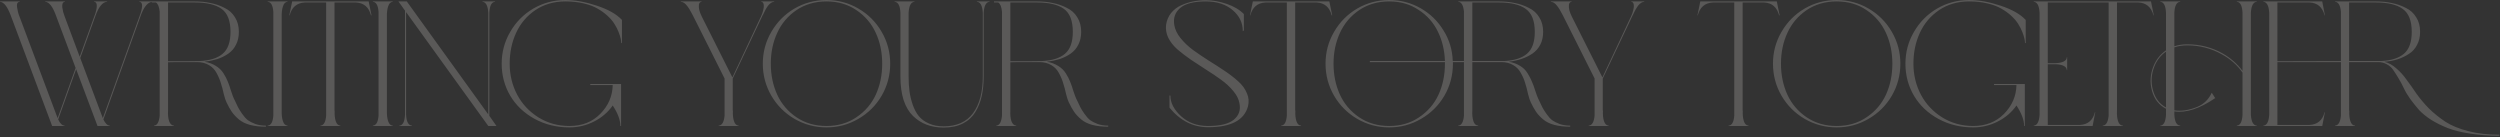 <?xml version="1.0" encoding="UTF-8"?> <svg xmlns="http://www.w3.org/2000/svg" width="1405" height="77" viewBox="0 0 1405 77" fill="none"><rect x="0" y="0" width="1405" height="77" fill="#333333" stroke="none"/><path d="M53.798 8.5L45.098 32.6L57.298 65.1C57.431 65.5 57.598 65.933 57.798 66.4L78.998 7.5C80.331 3.3 80.098 1.133 78.298 1V0.8H85.698V1C83.165 1.133 80.998 3.633 79.198 8.5L58.098 67.1C59.165 69.367 60.365 70.533 61.698 70.6V70.8H54.798L42.798 38.9L32.698 67.1C33.698 69.367 34.898 70.533 36.298 70.6V70.8H29.298L5.998 8.6C4.131 3.666 2.131 1.133 -0.002 1V0.8H11.098V1C10.431 1.066 9.965 1.366 9.698 1.9C9.498 2.433 9.465 3.166 9.598 4.1C9.731 4.966 9.898 5.833 10.098 6.7C10.298 7.566 10.598 8.466 10.998 9.4L31.898 65.1C32.031 65.5 32.198 65.933 32.398 66.4L42.498 38.2L31.398 8.6C29.598 3.666 27.598 1.133 25.398 1V0.8H36.498V1C35.898 1.066 35.465 1.366 35.198 1.9C34.998 2.433 34.931 3.166 34.998 4.1C35.131 4.966 35.298 5.833 35.498 6.7C35.765 7.566 36.065 8.466 36.398 9.4L44.798 31.9L53.598 7.5C54.865 3.3 54.631 1.133 52.898 1V0.8H60.198V1C57.731 1.133 55.598 3.633 53.798 8.5ZM86.543 0.8H94.443H109.543C112.677 0.8 115.61 1.1 118.343 1.7C121.077 2.233 123.677 3.133 126.143 4.4C128.677 5.6 130.643 7.366 132.043 9.7C133.51 11.966 134.243 14.7 134.243 17.9C134.243 20.633 133.71 23.033 132.643 25.1C131.643 27.166 130.177 28.866 128.243 30.2C126.377 31.466 124.343 32.467 122.143 33.2C119.943 33.867 117.543 34.367 114.943 34.7C117.343 35.1 119.443 35.867 121.243 37C123.043 38.066 124.477 39.433 125.543 41.1C126.61 42.767 127.443 44.367 128.043 45.9C128.643 47.367 129.243 49.1 129.843 51.1C130.51 53.1 131.043 54.533 131.443 55.4C131.577 55.6 131.71 55.867 131.843 56.2C132.643 57.933 133.277 59.267 133.743 60.2C134.21 61.133 134.977 62.367 136.043 63.9C137.11 65.433 138.177 66.633 139.243 67.5C140.377 68.3 141.81 69.033 143.543 69.7C145.343 70.3 147.31 70.6 149.443 70.6V71.2C146.043 71.2 143.077 70.867 140.543 70.2C138.01 69.533 135.91 68.5 134.243 67.1C132.577 65.7 131.243 64.266 130.243 62.8C129.243 61.333 128.243 59.533 127.243 57.4C126.777 56.467 126.277 54.933 125.743 52.8C125.277 50.6 124.743 48.6 124.143 46.8C123.61 44.933 122.81 43.033 121.743 41.1C120.743 39.166 119.31 37.666 117.443 36.6C115.577 35.467 113.31 34.9 110.643 34.9C109.577 34.9 108.01 34.9 105.943 34.9C103.877 34.9 101.643 34.9 99.243 34.9C96.843 34.9 95.243 34.933 94.443 35V62.3V62.1C94.31 64.5 94.51 66.5 95.043 68.1C95.643 69.7 96.543 70.533 97.743 70.6V70.8H86.543V70.6C88.343 70.466 89.41 68.6 89.743 65V6.6C89.477 3.866 88.777 2.133 87.643 1.4H85.243V0.8H86.543ZM109.543 1.4H94.443V34.4C105.71 34.4 111.643 34.367 112.243 34.3C117.977 34.033 122.277 32.666 125.143 30.2C128.077 27.733 129.543 23.633 129.543 17.9C129.543 11.7 127.877 7.4 124.543 5C121.21 2.6 116.21 1.4 109.543 1.4ZM158.308 9.5V9.3V62.3V62.1C158.242 64.5 158.475 66.5 159.008 68.1C159.542 69.7 160.408 70.533 161.608 70.6V70.8H150.408V70.6C152.275 70.466 153.342 68.6 153.608 65V6.6C153.342 3 152.275 1.133 150.408 1V0.8H161.608V1C160.408 1.066 159.542 1.933 159.008 3.6C158.475 5.2 158.242 7.166 158.308 9.5ZM200.189 1.4H187.989V62.3L188.089 62.1C187.956 64.5 188.156 66.5 188.689 68.1C189.223 69.7 190.089 70.533 191.289 70.6V70.8H180.089V70.6C181.956 70.466 183.023 68.6 183.289 65V1.4H171.189C166.789 1.666 163.989 4.066 162.789 8.6H162.589L164.189 0.8H207.189L208.789 8.6H208.489C207.289 4.066 204.523 1.666 200.189 1.4ZM217.437 9.5V9.3V62.3V62.1C217.37 64.5 217.604 66.5 218.137 68.1C218.67 69.7 219.537 70.533 220.737 70.6V70.8H209.537V70.6C211.404 70.466 212.47 68.6 212.737 65V6.6C212.47 3 211.404 1.133 209.537 1V0.8H220.737V1C219.537 1.066 218.67 1.933 218.137 3.6C217.604 5.2 217.37 7.166 217.437 9.5ZM227.618 64.5V6L223.918 0.8H228.618L274.418 64.3V7.1C274.152 3.166 273.052 1.133 271.118 1V0.8H278.218V1C276.285 1.133 275.218 3.166 275.018 7.1V65.1L279.018 70.8H274.418L228.218 6.8V64.5C228.418 68.433 229.518 70.466 231.518 70.6V70.8H224.418V70.6C226.352 70.466 227.418 68.433 227.618 64.5ZM317.745 -0C323.212 -0 329.112 1.066 335.445 3.2C341.778 5.266 346.478 7.933 349.545 11.2V24.2H349.145C349.145 23.6 349.045 22.8 348.845 21.8C348.645 20.8 348.245 19.533 347.645 18C347.045 16.466 346.278 14.966 345.345 13.5C344.412 11.966 343.112 10.433 341.445 8.9C339.778 7.366 337.878 6 335.745 4.8C333.678 3.6 331.078 2.633 327.945 1.9C324.812 1.166 321.412 0.8 317.745 0.8C311.345 0.8 305.712 2.433 300.845 5.7C296.045 8.966 292.445 13.233 290.045 18.5C287.645 23.7 286.445 29.466 286.445 35.8C286.445 42.066 287.845 47.867 290.645 53.2C293.445 58.467 297.445 62.733 302.645 66C307.845 69.2 313.645 70.8 320.045 70.8C327.112 70.8 332.878 68.533 337.345 64C341.878 59.4 344.212 54 344.345 47.8H331.745V47.2H349.045V70.8H348.645C348.645 67.466 347.212 63.633 344.345 59.3C341.678 63.1 338.178 66.1 333.845 68.3C329.512 70.5 324.912 71.6 320.045 71.6C312.845 71.6 306.312 70 300.445 66.8C294.578 63.6 290.012 59.267 286.745 53.8C283.545 48.333 281.945 42.333 281.945 35.8C281.945 29.333 283.545 23.366 286.745 17.9C289.945 12.367 294.278 8 299.745 4.8C305.278 1.6 311.278 -0 317.745 -0ZM428.703 8.5V8.4L411.803 44.1V62.3L411.903 62.1C411.769 64.5 411.969 66.5 412.503 68.1C413.036 69.7 413.903 70.533 415.103 70.6V70.8H403.903V70.6C405.769 70.466 406.869 68.6 407.203 65V44.1L389.303 8.5C388.103 6.1 386.969 4.266 385.903 3C384.903 1.733 383.803 1.066 382.603 1V0.8H394.303V1C393.503 1.066 393.003 1.566 392.803 2.5C392.669 3.433 392.736 4.5 393.003 5.7C393.336 6.9 393.803 8.1 394.403 9.3L411.603 43.5L427.703 9.2C428.236 8.066 428.636 6.933 428.903 5.8C429.236 4.6 429.336 3.533 429.203 2.6C429.069 1.6 428.603 1.066 427.803 1V0.8H435.103V1C433.969 1.066 432.869 1.733 431.803 3C430.803 4.266 429.769 6.1 428.703 8.5ZM446.495 4.8C452.028 1.6 458.028 -0 464.495 -0C470.962 -0 476.928 1.6 482.395 4.8C487.928 8 492.295 12.367 495.495 17.9C498.695 23.366 500.295 29.333 500.295 35.8C500.295 42.267 498.695 48.267 495.495 53.8C492.295 59.267 487.928 63.6 482.395 66.8C476.928 70 470.962 71.6 464.495 71.6C458.028 71.6 452.028 70 446.495 66.8C441.028 63.6 436.695 59.267 433.495 53.8C430.295 48.267 428.695 42.267 428.695 35.8C428.695 29.333 430.295 23.366 433.495 17.9C436.695 12.367 441.028 8 446.495 4.8ZM481.295 5.7C476.495 2.433 470.895 0.8 464.495 0.8C458.095 0.8 452.462 2.433 447.595 5.7C442.795 8.966 439.195 13.233 436.795 18.5C434.395 23.7 433.195 29.466 433.195 35.8C433.195 42.133 434.395 47.933 436.795 53.2C439.195 58.4 442.795 62.633 447.595 65.9C452.462 69.166 458.095 70.8 464.495 70.8C470.895 70.8 476.495 69.166 481.295 65.9C486.162 62.633 489.795 58.4 492.195 53.2C494.595 47.933 495.795 42.133 495.795 35.8C495.795 29.466 494.595 23.7 492.195 18.5C489.795 13.233 486.162 8.966 481.295 5.7ZM510.632 7.1V42.9C510.632 45.967 510.799 48.767 511.132 51.3C511.466 53.767 512.066 56.267 512.932 58.8C513.799 61.333 514.932 63.467 516.332 65.2C517.732 66.933 519.632 68.333 522.032 69.4C524.432 70.466 527.199 71 530.332 71C537.666 71 543.166 68.533 546.832 63.6C550.499 58.666 552.332 51.767 552.332 42.9V7.1C552.066 3.166 550.966 1.133 549.032 1V0.8H556.132V1C554.199 1.133 553.099 3.166 552.832 7.1V42.9C552.832 46.967 552.466 50.666 551.732 54C550.999 57.267 549.799 60.267 548.132 63C546.466 65.733 544.132 67.867 541.132 69.4C538.132 70.933 534.532 71.7 530.332 71.7C526.866 71.7 523.699 71.166 520.832 70.1C517.966 69.033 515.399 67.4 513.132 65.2C510.866 63 509.099 60.033 507.832 56.3C506.632 52.5 506.032 48.033 506.032 42.9V7.1C505.832 3.166 504.732 1.133 502.732 1V0.8H513.932V1C511.999 1.133 510.899 3.166 510.632 7.1ZM559.922 0.8H567.822H582.922C586.056 0.8 588.989 1.1 591.722 1.7C594.456 2.233 597.056 3.133 599.522 4.4C602.056 5.6 604.022 7.366 605.422 9.7C606.889 11.966 607.622 14.7 607.622 17.9C607.622 20.633 607.089 23.033 606.022 25.1C605.022 27.166 603.556 28.866 601.622 30.2C599.756 31.466 597.722 32.467 595.522 33.2C593.322 33.867 590.922 34.367 588.322 34.7C590.722 35.1 592.822 35.867 594.622 37C596.422 38.066 597.856 39.433 598.922 41.1C599.989 42.767 600.822 44.367 601.422 45.9C602.022 47.367 602.622 49.1 603.222 51.1C603.889 53.1 604.422 54.533 604.822 55.4C604.956 55.6 605.089 55.867 605.222 56.2C606.022 57.933 606.656 59.267 607.122 60.2C607.589 61.133 608.356 62.367 609.422 63.9C610.489 65.433 611.556 66.633 612.622 67.5C613.756 68.3 615.189 69.033 616.922 69.7C618.722 70.3 620.689 70.6 622.822 70.6V71.2C619.422 71.2 616.456 70.867 613.922 70.2C611.389 69.533 609.289 68.5 607.622 67.1C605.956 65.7 604.622 64.266 603.622 62.8C602.622 61.333 601.622 59.533 600.622 57.4C600.156 56.467 599.656 54.933 599.122 52.8C598.656 50.6 598.122 48.6 597.522 46.8C596.989 44.933 596.189 43.033 595.122 41.1C594.122 39.166 592.689 37.666 590.822 36.6C588.956 35.467 586.689 34.9 584.022 34.9C582.956 34.9 581.389 34.9 579.322 34.9C577.256 34.9 575.022 34.9 572.622 34.9C570.222 34.9 568.622 34.933 567.822 35V62.3V62.1C567.689 64.5 567.889 66.5 568.422 68.1C569.022 69.7 569.922 70.533 571.122 70.6V70.8H559.922V70.6C561.722 70.466 562.789 68.6 563.122 65V6.6C562.856 3.866 562.156 2.133 561.022 1.4H558.622V0.8H559.922ZM582.922 1.4H567.822V34.4C579.089 34.4 585.022 34.367 585.622 34.3C591.356 34.033 595.656 32.666 598.522 30.2C601.456 27.733 602.922 23.633 602.922 17.9C602.922 11.7 601.256 7.4 597.922 5C594.589 2.6 589.589 1.4 582.922 1.4ZM699.054 17.1L698.454 17.5C698.454 12.833 696.554 8.9 692.754 5.7C688.954 2.433 683.92 0.8 677.654 0.8C670.92 0.8 666.12 2.033 663.254 4.5C660.387 6.966 659.287 10.166 659.954 14.1C660.354 16.567 661.52 19 663.454 21.4C665.387 23.8 667.687 26 670.354 28C673.02 29.933 675.92 31.9 679.054 33.9C682.187 35.833 685.187 37.767 688.054 39.7C690.987 41.633 693.587 43.633 695.854 45.7C698.12 47.7 699.754 49.933 700.754 52.4C701.82 54.8 702.02 57.267 701.354 59.8C699.22 67.6 691.754 71.5 678.954 71.5C670.487 71.5 663.254 67.833 657.254 60.5V53.7H657.754C657.754 57.767 659.754 61.633 663.754 65.3C667.754 68.966 672.82 70.8 678.954 70.8C685.687 70.8 690.487 69.633 693.354 67.3C696.287 64.9 697.354 61.8 696.554 58C696.154 55.666 694.987 53.367 693.054 51.1C691.187 48.833 688.954 46.767 686.354 44.9C683.82 43.033 681.054 41.166 678.054 39.3C675.054 37.367 672.154 35.467 669.354 33.6C666.554 31.666 664.02 29.733 661.754 27.8C659.487 25.8 657.754 23.6 656.554 21.2C655.42 18.8 655.02 16.333 655.354 13.8C655.754 11.333 656.687 9.166 658.154 7.3C659.687 5.433 661.554 4 663.754 3C665.954 2 668.22 1.266 670.554 0.8C672.887 0.333 675.254 0.1 677.654 0.1C681.454 0.1 685.387 0.8 689.454 2.2C693.52 3.6 696.72 5.5 699.054 7.9V17.1ZM740.096 1.4H727.896V62.3L727.996 62.1C727.862 64.5 728.062 66.5 728.596 68.1C729.129 69.7 729.996 70.533 731.196 70.6V70.8H719.996V70.6C721.862 70.466 722.929 68.6 723.196 65V1.4H711.096C706.696 1.666 703.896 4.066 702.696 8.6H702.496L704.096 0.8H747.096L748.696 8.6H748.396C747.196 4.066 744.429 1.666 740.096 1.4ZM819.549 0.8H827.449H842.549C845.682 0.8 848.616 1.1 851.349 1.7C854.082 2.233 856.682 3.133 859.149 4.4C861.682 5.6 863.649 7.366 865.049 9.7C866.516 11.966 867.249 14.7 867.249 17.9C867.249 20.633 866.716 23.033 865.649 25.1C864.582 27.166 863.115 28.833 861.249 30.1C859.382 31.366 857.349 32.367 855.149 33.1C852.949 33.833 850.549 34.367 847.949 34.7C850.349 35.1 852.449 35.867 854.249 37C856.049 38.066 857.449 39.433 858.449 41.1C859.516 42.767 860.349 44.367 860.949 45.9C861.615 47.367 862.249 49.1 862.849 51.1C863.516 53.1 864.049 54.533 864.449 55.4C864.582 55.6 864.716 55.867 864.849 56.2C865.649 57.933 866.282 59.267 866.749 60.2C867.216 61.133 867.982 62.367 869.049 63.9C870.115 65.433 871.182 66.633 872.249 67.5C873.382 68.3 874.815 69.033 876.549 69.7C878.349 70.3 880.316 70.6 882.449 70.6V71.2C879.049 71.2 876.082 70.867 873.549 70.2C871.016 69.533 868.916 68.5 867.249 67.1C865.582 65.7 864.249 64.266 863.249 62.8C862.249 61.333 861.249 59.533 860.249 57.4C859.782 56.467 859.282 54.933 858.749 52.8C858.282 50.6 857.749 48.566 857.149 46.7C856.615 44.833 855.815 42.967 854.749 41.1C853.749 39.166 852.315 37.666 850.449 36.6C848.582 35.467 846.315 34.9 843.649 34.9C838.715 34.9 833.315 34.9 827.449 34.9V62.3V62.1C827.315 64.433 827.515 66.433 828.049 68.1C828.582 69.7 829.482 70.533 830.749 70.6V70.8H819.549V70.6C821.349 70.466 822.416 68.6 822.749 65V34.9H816.549C816.549 35.033 816.549 35.2 816.549 35.4C816.549 35.533 816.549 35.666 816.549 35.8C816.549 42.267 814.949 48.267 811.749 53.8C808.549 59.267 804.182 63.6 798.649 66.8C793.182 70 787.215 71.6 780.749 71.6C774.282 71.6 768.282 70 762.749 66.8C757.282 63.6 752.949 59.267 749.749 53.8C746.549 48.267 744.949 42.267 744.949 35.8C744.949 29.333 746.549 23.366 749.749 17.9C752.949 12.367 757.282 8 762.749 4.8C768.282 1.6 774.282 -0 780.749 -0C787.082 -0 792.949 1.533 798.349 4.6C803.749 7.666 808.049 11.833 811.249 17.1C814.515 22.3 816.249 28.033 816.449 34.3H822.749V6.6C822.416 3 821.349 1.133 819.549 1V0.8ZM769.849 34.3H812.049C811.849 28.233 810.515 22.7 808.049 17.7C805.582 12.633 801.949 8.566 797.149 5.5C792.415 2.366 786.949 0.8 780.749 0.8C774.349 0.8 768.715 2.433 763.849 5.7C759.049 8.966 755.449 13.233 753.049 18.5C750.649 23.7 749.449 29.466 749.449 35.8C749.449 42.133 750.649 47.933 753.049 53.2C755.449 58.4 759.049 62.633 763.849 65.9C768.715 69.166 774.349 70.8 780.749 70.8C787.149 70.8 792.749 69.166 797.549 65.9C802.415 62.633 806.049 58.4 808.449 53.2C810.849 47.933 812.049 42.133 812.049 35.8C812.049 35.4 812.049 35.1 812.049 34.9H769.849V34.3ZM827.449 34.3H832.249C840.182 34.3 844.516 34.3 845.249 34.3C850.982 34.033 855.282 32.666 858.149 30.2C861.082 27.733 862.549 23.633 862.549 17.9C862.549 11.7 860.849 7.4 857.449 5C854.116 2.6 849.149 1.4 842.549 1.4H827.449V34.3ZM917.66 8.5V8.4L900.76 44.1V62.3L900.86 62.1C900.726 64.5 900.926 66.5 901.46 68.1C901.993 69.7 902.86 70.533 904.06 70.6V70.8H892.86V70.6C894.726 70.466 895.826 68.6 896.16 65V44.1L878.26 8.5C877.06 6.1 875.926 4.266 874.86 3C873.86 1.733 872.76 1.066 871.56 1V0.8H883.26V1C882.46 1.066 881.96 1.566 881.76 2.5C881.626 3.433 881.693 4.5 881.96 5.7C882.293 6.9 882.76 8.1 883.36 9.3L900.56 43.5L916.66 9.2C917.193 8.066 917.593 6.933 917.86 5.8C918.193 4.6 918.293 3.533 918.16 2.6C918.026 1.6 917.56 1.066 916.76 1V0.8H924.06V1C922.926 1.066 921.826 1.733 920.76 3C919.76 4.266 918.726 6.1 917.66 8.5ZM991.557 1.4H979.357V62.3L979.457 62.1C979.323 64.5 979.523 66.5 980.057 68.1C980.59 69.7 981.457 70.533 982.657 70.6V70.8H971.457V70.6C973.323 70.466 974.39 68.6 974.657 65V1.4H962.557C958.157 1.666 955.357 4.066 954.157 8.6H953.957L955.557 0.8H998.557L1000.16 8.6H999.857C998.657 4.066 995.89 1.666 991.557 1.4ZM1014.21 4.8C1019.74 1.6 1025.74 -0 1032.21 -0C1038.68 -0 1044.64 1.6 1050.11 4.8C1055.64 8 1060.01 12.367 1063.21 17.9C1066.41 23.366 1068.01 29.333 1068.01 35.8C1068.01 42.267 1066.41 48.267 1063.21 53.8C1060.01 59.267 1055.64 63.6 1050.11 66.8C1044.64 70 1038.68 71.6 1032.21 71.6C1025.74 71.6 1019.74 70 1014.21 66.8C1008.74 63.6 1004.41 59.267 1001.21 53.8C998.01 48.267 996.41 42.267 996.41 35.8C996.41 29.333 998.01 23.366 1001.21 17.9C1004.41 12.367 1008.74 8 1014.21 4.8ZM1049.01 5.7C1044.21 2.433 1038.61 0.8 1032.21 0.8C1025.81 0.8 1020.18 2.433 1015.31 5.7C1010.51 8.966 1006.91 13.233 1004.51 18.5C1002.11 23.7 1000.91 29.466 1000.91 35.8C1000.91 42.133 1002.11 47.933 1004.51 53.2C1006.91 58.4 1010.51 62.633 1015.31 65.9C1020.18 69.166 1025.81 70.8 1032.21 70.8C1038.61 70.8 1044.21 69.166 1049.01 65.9C1053.88 62.633 1057.51 58.4 1059.91 53.2C1062.31 47.933 1063.51 42.133 1063.51 35.8C1063.51 29.466 1062.31 23.7 1059.91 18.5C1057.51 13.233 1053.88 8.966 1049.01 5.7ZM1106.65 -0C1112.11 -0 1118.01 1.066 1124.35 3.2C1130.68 5.266 1135.38 7.933 1138.45 11.2V24.2H1138.05C1138.05 23.6 1137.95 22.8 1137.75 21.8C1137.55 20.8 1137.15 19.533 1136.55 18C1135.95 16.466 1135.18 14.966 1134.25 13.5C1133.31 11.966 1132.01 10.433 1130.35 8.9C1128.68 7.366 1126.78 6 1124.65 4.8C1122.58 3.6 1119.98 2.633 1116.85 1.9C1113.71 1.166 1110.31 0.8 1106.65 0.8C1100.25 0.8 1094.61 2.433 1089.75 5.7C1084.95 8.966 1081.35 13.233 1078.95 18.5C1076.55 23.7 1075.35 29.466 1075.35 35.8C1075.35 42.066 1076.75 47.867 1079.55 53.2C1082.35 58.467 1086.35 62.733 1091.55 66C1096.75 69.2 1102.55 70.8 1108.95 70.8C1116.01 70.8 1121.78 68.533 1126.25 64C1130.78 59.4 1133.11 54 1133.25 47.8H1120.65V47.2H1137.95V70.8H1137.55C1137.55 67.466 1136.11 63.633 1133.25 59.3C1130.58 63.1 1127.08 66.1 1122.75 68.3C1118.41 70.5 1113.81 71.6 1108.95 71.6C1101.75 71.6 1095.21 70 1089.35 66.8C1083.48 63.6 1078.91 59.267 1075.65 53.8C1072.45 48.333 1070.85 42.333 1070.85 35.8C1070.85 29.333 1072.45 23.366 1075.65 17.9C1078.85 12.367 1083.18 8 1088.65 4.8C1094.18 1.6 1100.18 -0 1106.65 -0ZM1185.05 1.4H1150.85V35.5H1155.35C1159.35 35.3 1161.42 34.2 1161.55 32.2H1161.75V39.4H1161.55C1161.42 37.4 1159.35 36.3 1155.35 36.1H1150.85V70.2H1168.95C1173.35 70 1176.15 67.633 1177.35 63.1H1177.55L1176.05 70.8H1142.95V70.6C1144.89 70.466 1145.99 68.433 1146.25 64.5V7.1C1145.99 3.166 1144.89 1.133 1142.95 1V0.8H1208.85L1210.45 8.6H1210.25C1208.99 4 1206.19 1.6 1201.85 1.4H1189.75V62.3V62.1C1189.62 64.5 1189.82 66.5 1190.35 68.1C1190.89 69.7 1191.79 70.533 1193.05 70.6V70.8H1181.75V70.6C1183.62 70.466 1184.72 68.6 1185.05 65V1.4ZM1221.99 7.1V26C1224.25 25.267 1226.65 24.9 1229.19 24.9C1236.39 24.9 1243.02 26.6 1249.09 30C1253.62 32.6 1257.35 35.867 1260.29 39.8V7.1C1260.09 3.166 1259.02 1.133 1257.09 1V0.8H1268.29V1C1266.35 1.133 1265.25 3.166 1264.99 7.1V64.5C1265.25 68.433 1266.35 70.466 1268.29 70.6V70.8H1257.09V70.6C1259.02 70.466 1260.09 68.433 1260.29 64.5V40.8C1257.35 36.6 1253.52 33.2 1248.79 30.6C1242.79 27.2 1236.25 25.5 1229.19 25.5C1226.59 25.5 1224.19 25.866 1221.99 26.6V62C1225.79 62.6 1230.05 61.967 1234.79 60.1C1238.59 58.5 1241.32 55.833 1242.99 52.1C1243.59 53.033 1244.19 53.967 1244.79 54.9L1244.99 55.1C1236.19 61.1 1228.52 63.6 1221.99 62.6V64.5C1222.19 68.433 1223.29 70.466 1225.29 70.6V70.8H1214.09V70.6C1216.02 70.466 1217.09 68.433 1217.29 64.5V61.1C1213.35 59.1 1210.72 55.733 1209.39 51C1208.12 46.333 1208.42 41.7 1210.29 37.1C1211.82 33.367 1214.15 30.433 1217.29 28.3V7.1C1217.09 3.166 1216.02 1.133 1214.09 1V0.8H1225.29V1C1223.29 1.133 1222.19 3.166 1221.99 7.1ZM1217.29 60.4V29C1214.35 31.067 1212.19 33.833 1210.79 37.3C1208.99 41.767 1208.72 46.267 1209.99 50.8C1211.25 55.267 1213.69 58.467 1217.29 60.4ZM1279.9 1.4V34.4C1285.7 34.4 1297.6 34.367 1315.6 34.3V6.6C1315.27 3 1314.17 1.133 1312.3 1V0.8H1320.2H1335.3C1338.5 0.8 1341.47 1.1 1344.2 1.7C1346.94 2.233 1349.54 3.133 1352 4.4C1354.54 5.6 1356.5 7.366 1357.9 9.7C1359.37 11.966 1360.1 14.7 1360.1 17.9C1360.1 20.633 1359.54 23.067 1358.4 25.2C1357.34 27.333 1355.8 29.033 1353.8 30.3C1351.87 31.567 1349.77 32.566 1347.5 33.3C1345.24 34.033 1342.74 34.5 1340 34.7C1342.4 35.3 1344.64 36.533 1346.7 38.4C1348.84 40.2 1350.77 42.333 1352.5 44.8C1354.3 47.2 1356.17 49.833 1358.1 52.7C1360.1 55.5 1362.44 58.267 1365.1 61C1367.84 63.666 1370.9 66.133 1374.3 68.4C1377.7 70.6 1382 72.367 1387.2 73.7C1392.4 75.033 1398.2 75.7 1404.6 75.7L1404.7 76.3C1398.77 76.3 1393.3 75.9 1388.3 75.1C1383.37 74.367 1379.17 73.333 1375.7 72C1372.3 70.666 1369.2 69.133 1366.4 67.4C1363.6 65.6 1361.3 63.733 1359.5 61.8C1357.77 59.8 1356.14 57.767 1354.6 55.7C1353.07 53.566 1351.84 51.5 1350.9 49.5C1349.97 47.5 1348.97 45.633 1347.9 43.9C1346.84 42.1 1345.84 40.533 1344.9 39.2C1343.97 37.867 1342.77 36.833 1341.3 36.1C1339.9 35.3 1338.3 34.9 1336.5 34.9C1335.7 34.9 1334.5 34.9 1332.9 34.9C1331.3 34.9 1329.27 34.9 1326.8 34.9C1324.34 34.9 1322.14 34.9 1320.2 34.9V62.3L1320.3 62.1C1320.17 64.433 1320.37 66.433 1320.9 68.1C1321.44 69.7 1322.3 70.533 1323.5 70.6V70.8H1312.3V70.6C1314.17 70.466 1315.27 68.6 1315.6 65V34.9C1296.94 34.9 1285.04 34.9 1279.9 34.9V70.2H1298C1302.4 70 1305.2 67.633 1306.4 63.1H1306.6L1305.1 70.8H1272V70.6C1273.94 70.466 1275.04 68.433 1275.3 64.5V7.1C1275.04 3.166 1273.94 1.133 1272 1V0.8H1305.1L1306.6 8.6H1306.4C1305.2 4 1302.4 1.6 1298 1.4H1279.9ZM1320.2 1.4V34.3C1332 34.3 1337.97 34.3 1338.1 34.3C1343.84 34.033 1348.14 32.666 1351 30.2C1353.94 27.733 1355.4 23.633 1355.4 17.9C1355.4 11.7 1353.7 7.4 1350.3 5C1346.97 2.6 1341.97 1.4 1335.3 1.4H1320.2Z" fill="#F6F1EE" fill-opacity="0.2"></path></svg> 